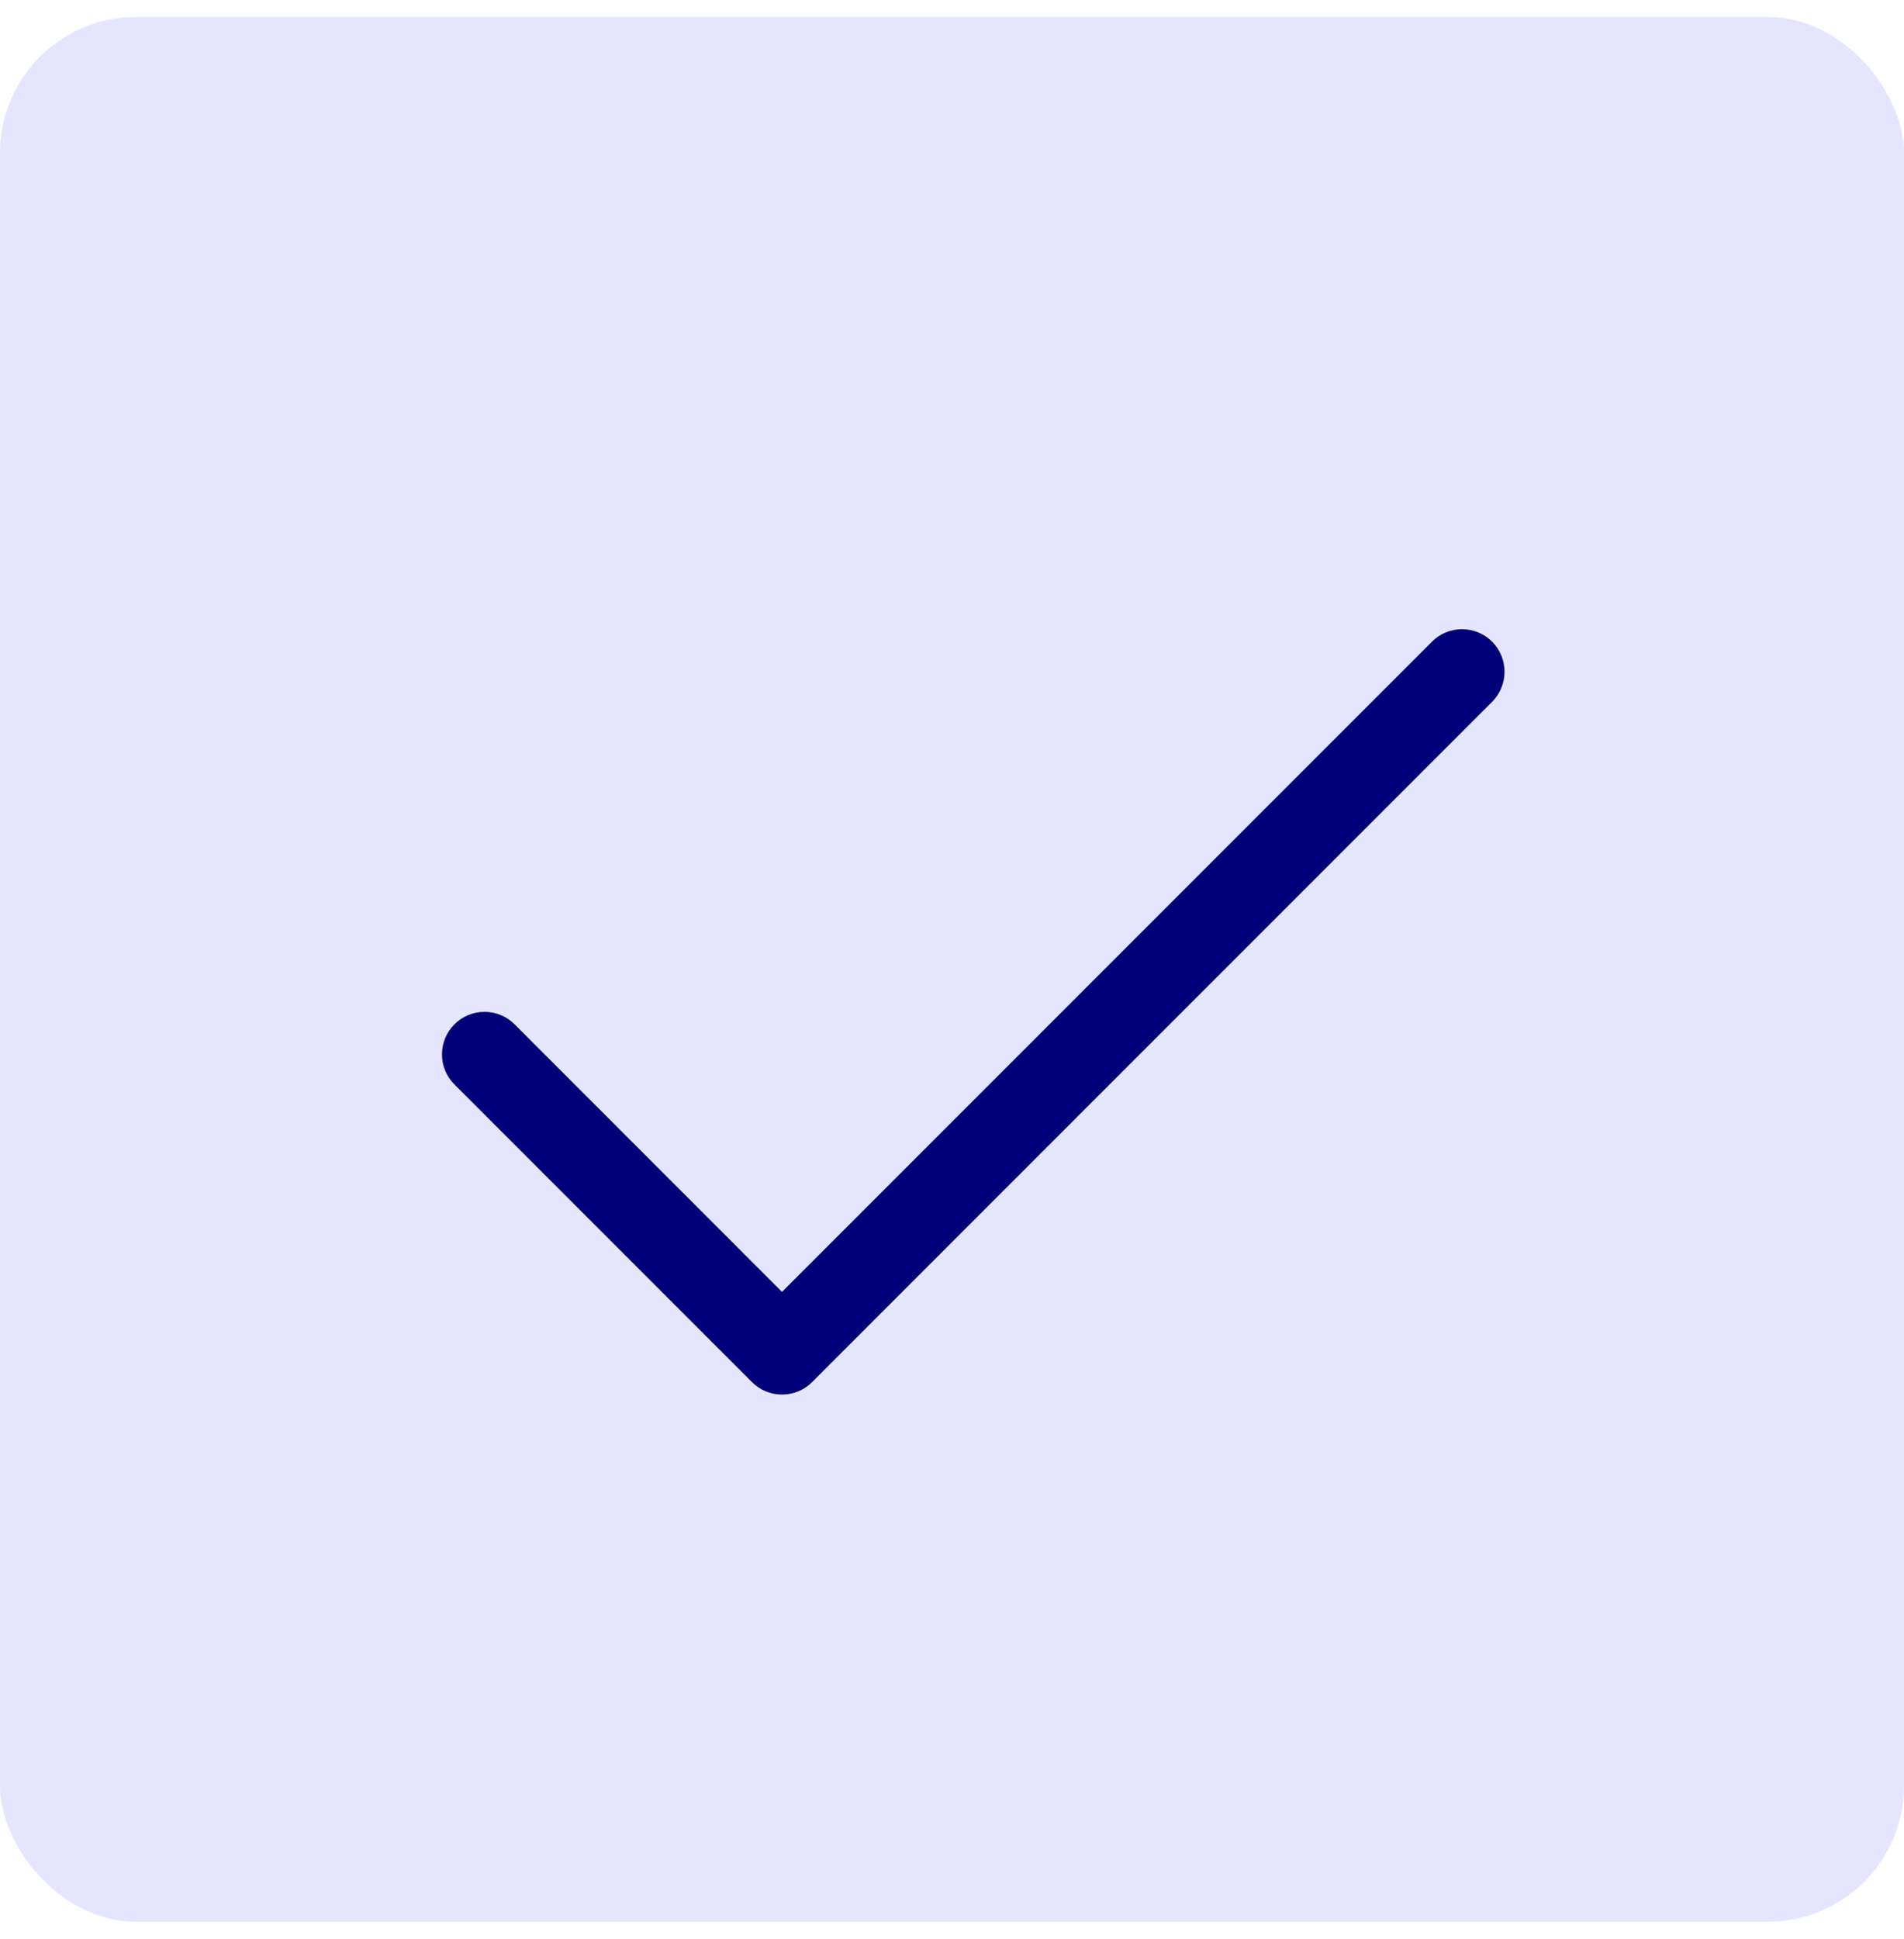 <svg width="56" height="57" viewBox="0 0 56 57" fill="none" xmlns="http://www.w3.org/2000/svg">
<rect y="0.5" width="56" height="56" rx="4" fill="#E5E5FF"/>
<path d="M43.885 20.634L23.885 40.634C23.768 40.751 23.631 40.843 23.479 40.906C23.327 40.969 23.165 41.001 23 41.001C22.836 41.001 22.673 40.969 22.521 40.906C22.37 40.843 22.232 40.751 22.116 40.634L13.366 31.884C13.131 31.65 12.999 31.332 12.999 31C12.999 30.668 13.131 30.35 13.366 30.116C13.6 29.881 13.918 29.749 14.25 29.749C14.582 29.749 14.9 29.881 15.135 30.116L23 37.983L42.116 18.866C42.35 18.631 42.669 18.499 43 18.499C43.332 18.499 43.65 18.631 43.885 18.866C44.119 19.1 44.251 19.418 44.251 19.75C44.251 20.082 44.119 20.4 43.885 20.634Z" fill="#000078"/>
</svg>
